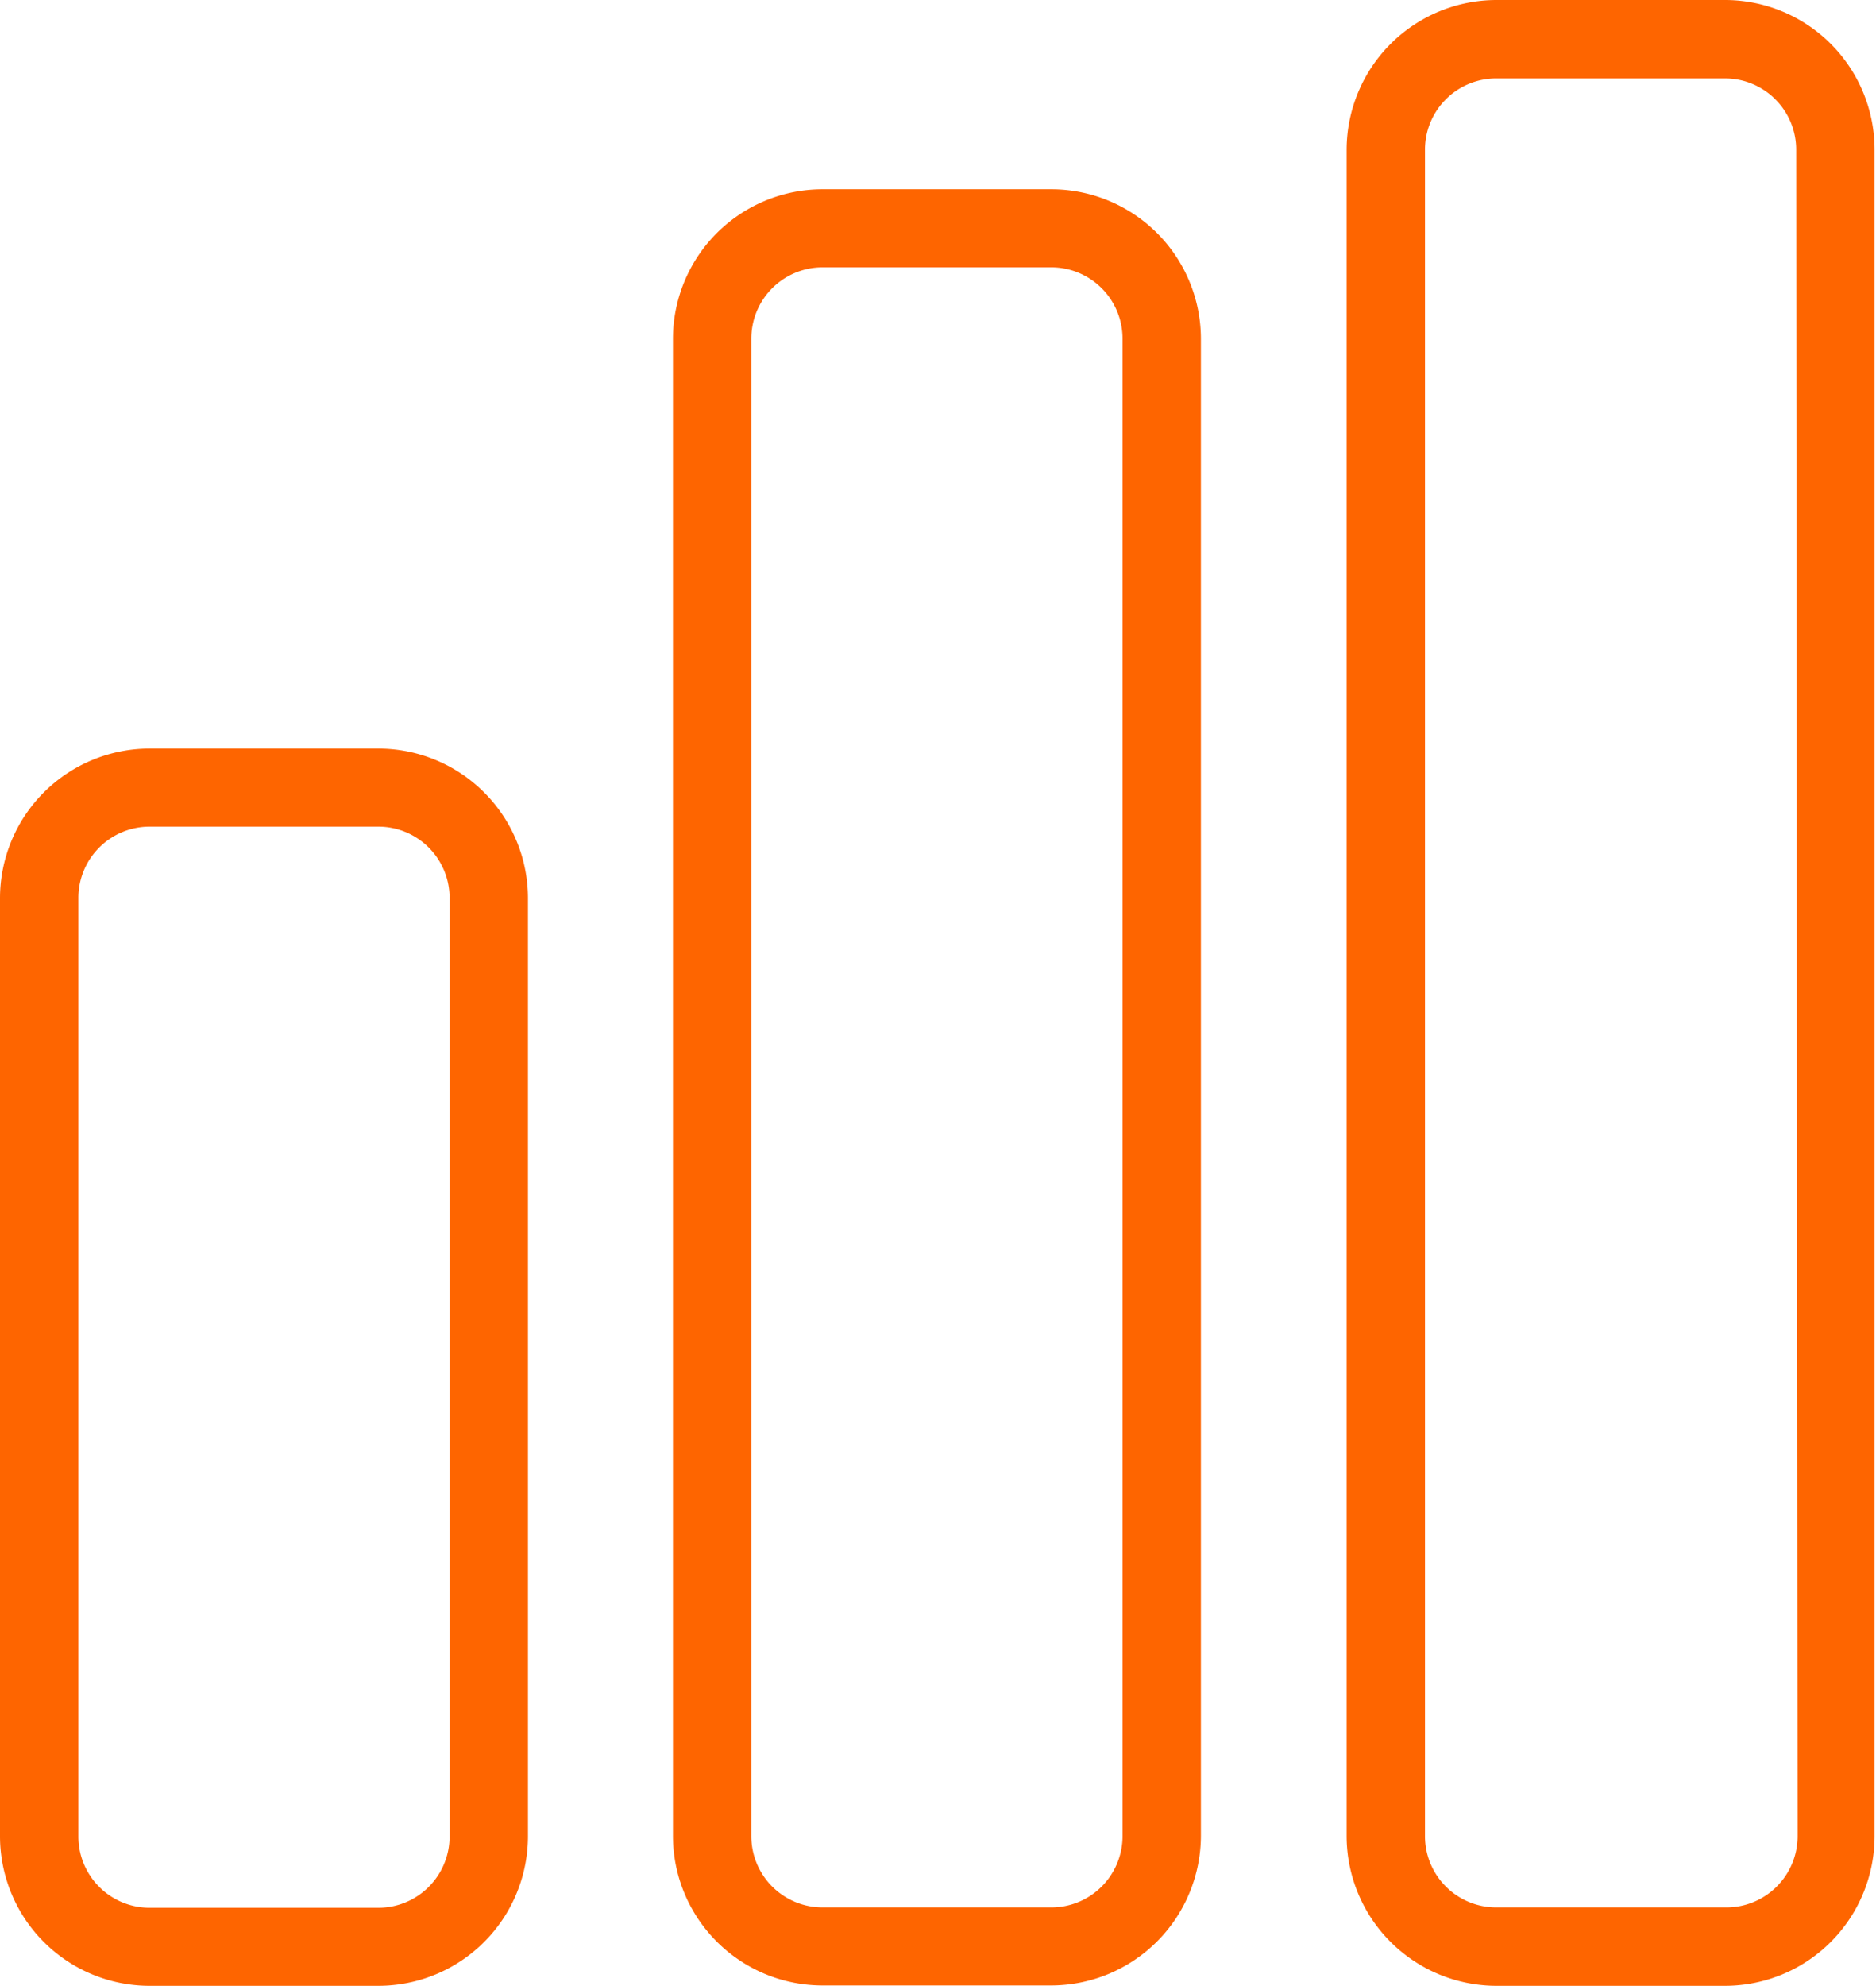 <svg xmlns="http://www.w3.org/2000/svg" viewBox="0 0 52.66 55.71"><defs><style>.cls-1{fill:#fe6500;}</style></defs><title>dashboard-analytics</title><g id="Calque_2" data-name="Calque 2"><g id="Calque_1-2" data-name="Calque 1"><path class="cls-1" d="M10.62,21H4.2A4.2,4.2,0,0,0,0,25.19V51.51a4.2,4.2,0,0,0,4.2,4.2h6.42a4.2,4.2,0,0,0,4.2-4.2V25.19A4.2,4.2,0,0,0,10.62,21Zm2,30.52a2,2,0,0,1-2,2H4.2a2,2,0,0,1-2-2V25.19a2,2,0,0,1,2-2h6.42a2,2,0,0,1,2,2Z"/><path class="cls-1" d="M29.51,5.31H23.09a4.2,4.2,0,0,0-4.2,4.19v42a4.2,4.2,0,0,0,4.2,4.2h6.42a4.21,4.21,0,0,0,4.2-4.2V9.5A4.2,4.2,0,0,0,29.51,5.31Zm2,46.2a2,2,0,0,1-2,2H23.09a2,2,0,0,1-2-2V9.5a2,2,0,0,1,2-2h6.42a2,2,0,0,1,2,2Z"/><path class="cls-1" d="M48.46,0H42a4.21,4.21,0,0,0-4.2,4.2V51.51a4.21,4.21,0,0,0,4.2,4.2h6.42a4.2,4.2,0,0,0,4.2-4.2V4.2A4.2,4.2,0,0,0,48.46,0Zm2,51.51a2,2,0,0,1-2,2H42a2,2,0,0,1-2-2V4.2a2,2,0,0,1,2-2h6.42a2,2,0,0,1,2,2Z"/></g></g></svg>